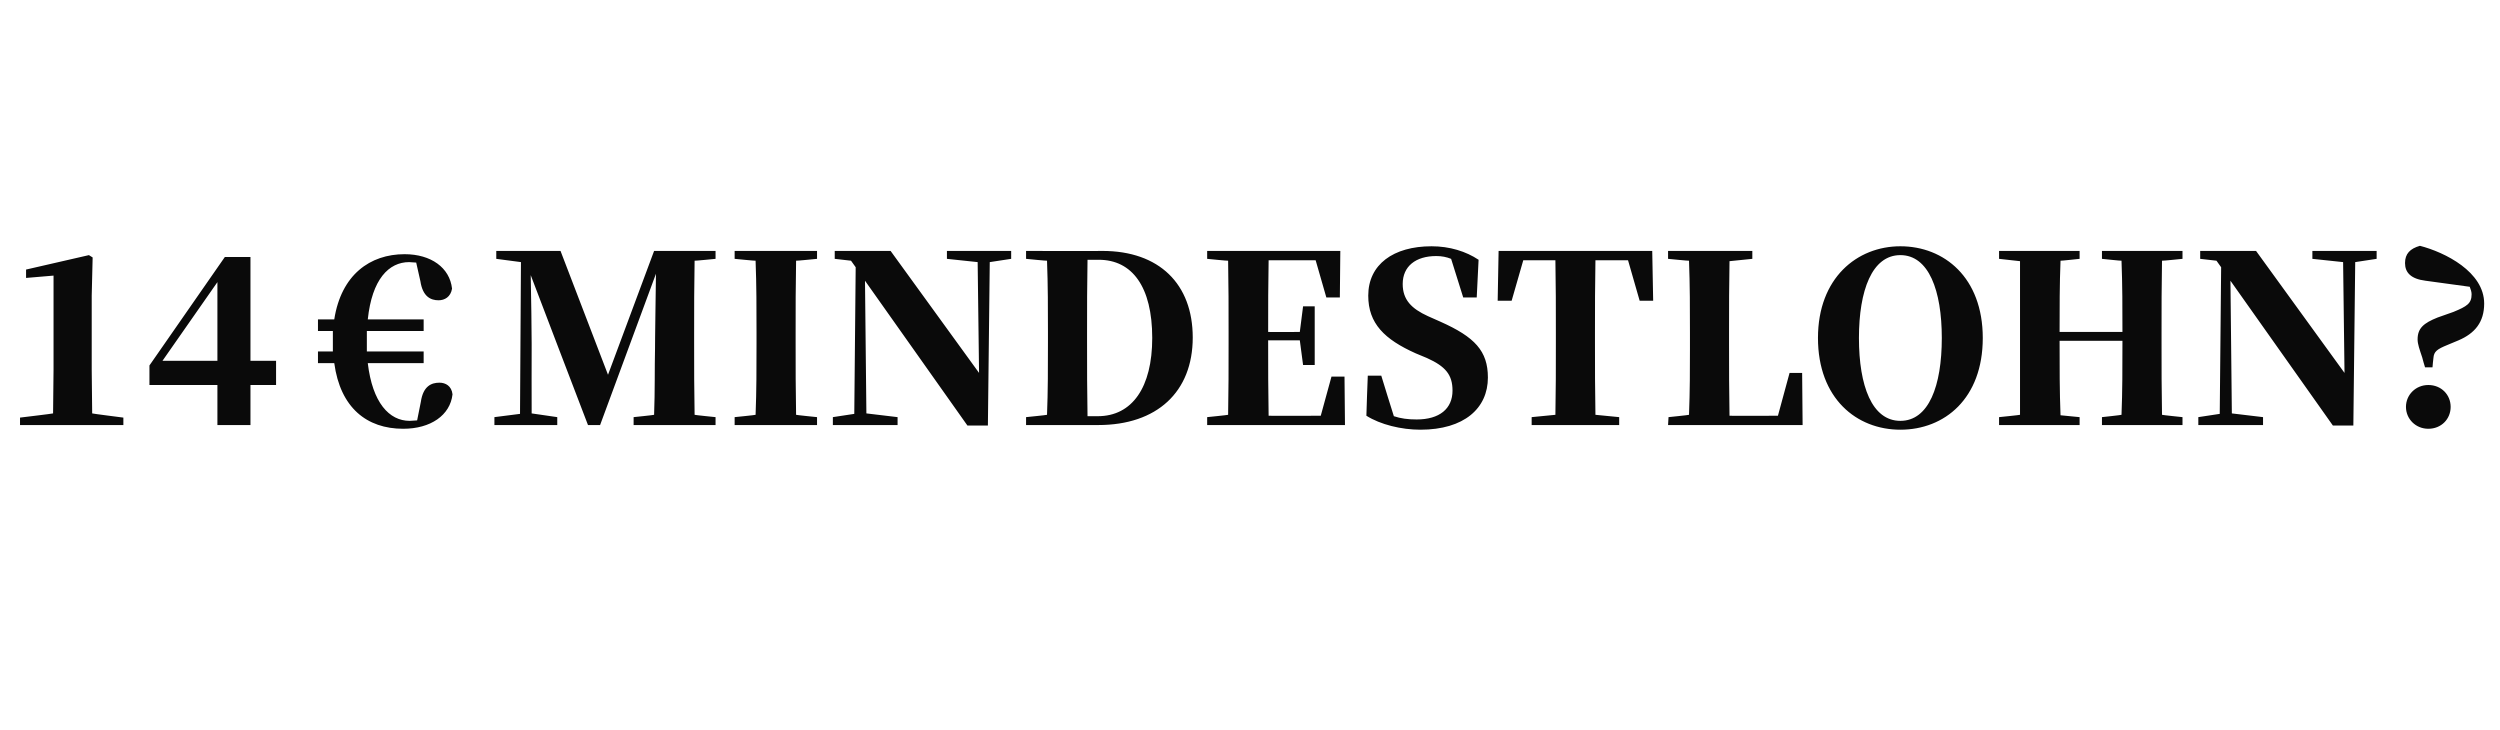 <?xml version="1.0" standalone="no"?><!DOCTYPE svg PUBLIC "-//W3C//DTD SVG 1.1//EN" "http://www.w3.org/Graphics/SVG/1.1/DTD/svg11.dtd"><svg xmlns="http://www.w3.org/2000/svg" version="1.1" width="537px" height="156.9px" viewBox="0 -50 537 156.9" style="top:-50px">  <desc>14 € Mindestlohn?</desc>  <defs/>  <g id="Polygon12509">    <path d="M 26.5 39.7 L 26.5 41.3 L 4.3 41.3 L 4.3 39.7 C 4.3 39.7 11.4 38.85 11.4 38.8 C 11.4 35.7 11.5 32.5 11.5 29.4 C 11.5 29.45 11.5 9.2 11.5 9.2 L 5.6 9.7 L 5.6 7.9 L 19.1 4.8 L 19.9 5.3 L 19.7 13.5 C 19.7 13.5 19.7 29.45 19.7 29.4 C 19.7 32.5 19.8 35.7 19.8 38.8 C 19.8 38.85 26.5 39.7 26.5 39.7 Z M 46.7 27.5 L 46.7 10.6 L 34.9 27.5 L 46.7 27.5 Z M 59.3 32.7 L 53.8 32.7 L 53.8 41.3 L 46.7 41.3 L 46.7 32.7 L 32.1 32.7 L 32.1 28.5 L 48.3 5.2 L 53.8 5.2 L 53.8 27.5 L 59.3 27.5 L 59.3 32.7 Z M 90.4 36.3 C 90.9 32.9 92.7 32.2 94.4 32.2 C 95.7 32.2 97 32.9 97.2 34.7 C 96.7 39.2 92.5 42.1 86.6 42.1 C 78.8 42.1 73.1 37.6 71.8 28 C 71.78 28 68.3 28 68.3 28 L 68.3 25.5 C 68.3 25.5 71.53 25.5 71.5 25.5 C 71.5 24.8 71.5 24 71.5 23.3 C 71.5 22.5 71.5 21.8 71.5 21.1 C 71.53 21.1 68.3 21.1 68.3 21.1 L 68.3 18.6 C 68.3 18.6 71.83 18.6 71.8 18.6 C 73.3 9 79.5 4.6 86.9 4.6 C 92.6 4.6 96.6 7.5 97.1 12 C 96.8 13.8 95.5 14.5 94.2 14.5 C 92.5 14.5 90.8 13.7 90.3 10.4 C 90.3 10.4 89.4 6.4 89.4 6.4 C 88.8 6.4 88.3 6.3 87.9 6.3 C 83.5 6.3 79.9 10 79 18.6 C 79.03 18.6 91 18.6 91 18.6 L 91 21.1 C 91 21.1 78.83 21.1 78.8 21.1 C 78.8 21.8 78.8 22.5 78.8 23.3 C 78.8 24 78.8 24.8 78.8 25.5 C 78.83 25.5 91 25.5 91 25.5 L 91 28 C 91 28 79.03 28 79 28 C 80 36.5 83.6 40.4 88 40.4 C 88.6 40.4 89.1 40.3 89.6 40.3 C 89.6 40.3 90.4 36.3 90.4 36.3 Z M 149.2 6 C 149.1 11.2 149.1 16.3 149.1 21.5 C 149.1 21.5 149.1 23.7 149.1 23.7 C 149.1 28.9 149.1 34.1 149.2 39.1 C 149.22 39.15 153.7 39.6 153.7 39.6 L 153.7 41.3 L 136.1 41.3 L 136.1 39.6 C 136.1 39.6 140.52 39.15 140.5 39.1 C 140.7 34 140.6 29 140.7 24.9 C 140.67 24.95 140.9 8.8 140.9 8.8 L 128.9 41.3 L 126.3 41.3 C 126.3 41.3 113.97 9.1 114 9.1 C 114.1 14.3 114.2 20.7 114.2 23.9 C 114.17 23.95 114.2 38.8 114.2 38.8 L 119.7 39.6 L 119.7 41.3 L 106.2 41.3 L 106.2 39.6 L 111.7 38.9 L 111.9 6.3 L 106.6 5.6 L 106.6 3.9 L 120.4 3.9 L 130.6 30.5 L 140.5 3.9 L 153.7 3.9 L 153.7 5.6 C 153.7 5.6 149.22 6.05 149.2 6 Z M 171 6 C 170.9 11.1 170.9 16.3 170.9 21.5 C 170.9 21.5 170.9 23.7 170.9 23.7 C 170.9 28.8 170.9 34 171 39.1 C 171.02 39.15 175.5 39.6 175.5 39.6 L 175.5 41.3 L 157.8 41.3 L 157.8 39.6 C 157.8 39.6 162.32 39.15 162.3 39.1 C 162.5 34.1 162.5 28.9 162.5 23.7 C 162.5 23.7 162.5 21.5 162.5 21.5 C 162.5 16.3 162.5 11.2 162.3 6 C 162.32 6.05 157.8 5.6 157.8 5.6 L 157.8 3.9 L 175.5 3.9 L 175.5 5.6 C 175.5 5.6 171.02 6.05 171 6 Z M 217.2 5.6 L 212.6 6.3 L 212.2 41.4 L 207.8 41.4 L 185.8 10.3 L 186.1 38.8 L 192.8 39.6 L 192.8 41.3 L 178.9 41.3 L 178.9 39.6 L 183.5 38.9 L 183.8 7.4 L 182.8 6 L 179.3 5.6 L 179.3 3.9 L 191.3 3.9 L 210.3 30.1 L 210 6.3 L 203.4 5.6 L 203.4 3.9 L 217.2 3.9 L 217.2 5.6 Z M 235.8 39.4 C 243.2 39.4 247.5 33.2 247.5 22.6 C 247.5 11.6 243.2 5.8 236 5.8 C 236 5.8 233.6 5.8 233.6 5.8 C 233.5 11 233.5 16.2 233.5 21.6 C 233.5 21.6 233.5 23.3 233.5 23.3 C 233.5 28.9 233.5 34.2 233.6 39.4 C 233.6 39.4 235.8 39.4 235.8 39.4 Z M 236.8 3.9 C 249 3.9 256.2 11 256.2 22.5 C 256.2 34.2 248.5 41.3 235.9 41.3 C 235.92 41.3 220.4 41.3 220.4 41.3 L 220.4 39.6 C 220.4 39.6 224.92 39.15 224.9 39.1 C 225.1 34.1 225.1 28.9 225.1 23.3 C 225.1 23.3 225.1 21.6 225.1 21.6 C 225.1 16.4 225.1 11.2 224.9 6 C 224.92 6.05 220.4 5.6 220.4 5.6 L 220.4 3.9 C 220.4 3.9 236.82 3.95 236.8 3.9 Z M 288.9 41.3 L 259.3 41.3 L 259.3 39.6 C 259.3 39.6 263.77 39.15 263.8 39.1 C 263.9 34.1 263.9 28.9 263.9 23.7 C 263.9 23.7 263.9 21.5 263.9 21.5 C 263.9 16.3 263.9 11.2 263.8 6 C 263.77 6.05 259.3 5.6 259.3 5.6 L 259.3 3.9 L 287.9 3.9 L 287.8 13.9 L 284.9 13.9 L 282.6 5.9 C 282.6 5.9 272.47 5.9 272.5 5.9 C 272.4 10.9 272.4 16 272.4 21.3 C 272.37 21.35 279.2 21.3 279.2 21.3 L 279.9 15.8 L 282.4 15.8 L 282.4 28.4 L 279.9 28.4 L 279.2 23.1 L 272.4 23.1 C 272.4 23.1 272.37 23.3 272.4 23.3 C 272.4 28.8 272.4 34.1 272.5 39.3 C 272.47 39.35 283.7 39.3 283.7 39.3 L 286 30.9 L 288.8 30.9 L 288.9 41.3 Z M 309.4 19.1 C 316.8 22.4 319.6 25.4 319.6 31.1 C 319.6 37.7 314.5 42.3 305.1 42.3 C 301 42.3 296.5 41.2 293.5 39.3 C 293.47 39.3 293.8 30.7 293.8 30.7 L 296.7 30.7 C 296.7 30.7 299.37 39.4 299.4 39.4 C 300.9 39.9 302.4 40.1 304.3 40.1 C 309.2 40.1 312 37.8 312 33.9 C 312 30.5 310.5 28.7 306.5 26.9 C 306.5 26.9 304.1 25.9 304.1 25.9 C 297.4 22.9 293.9 19.5 293.9 13.5 C 293.9 6.8 299.3 2.9 307.5 2.9 C 311.4 2.9 314.9 4 317.6 5.8 C 317.62 5.8 317.2 13.9 317.2 13.9 L 314.3 13.9 C 314.3 13.9 311.72 5.65 311.7 5.6 C 310.7 5.2 309.7 5 308.5 5 C 304.1 5 301.3 7.2 301.3 11 C 301.3 14.4 303.2 16.3 306.7 17.9 C 306.7 17.9 309.4 19.1 309.4 19.1 Z M 342.7 5.9 C 342.6 11 342.6 16.2 342.6 21.5 C 342.6 21.5 342.6 23.7 342.6 23.7 C 342.6 28.8 342.6 34 342.7 39.1 C 342.72 39.1 347.8 39.6 347.8 39.6 L 347.8 41.3 L 329 41.3 L 329 39.6 C 329 39.6 334.07 39.1 334.1 39.1 C 334.2 34.1 334.2 28.9 334.2 23.7 C 334.2 23.7 334.2 21.5 334.2 21.5 C 334.2 16.3 334.2 11 334.1 5.9 C 334.07 5.9 327.2 5.9 327.2 5.9 L 324.7 14.6 L 321.7 14.6 L 321.9 3.9 L 354.9 3.9 L 355.1 14.6 L 352.2 14.6 L 349.7 5.9 C 349.7 5.9 342.72 5.9 342.7 5.9 Z M 387.2 41.3 L 358.3 41.3 L 358.4 39.6 C 358.4 39.6 362.82 39.15 362.8 39.1 C 363 34.1 363 29.1 363 25.1 C 363 25.1 363 21.5 363 21.5 C 363 16.3 363 11.2 362.8 6 C 362.82 6.05 358.3 5.6 358.3 5.6 L 358.3 3.9 L 376.4 3.9 L 376.4 5.6 C 376.4 5.6 371.52 6.1 371.5 6.1 C 371.4 11.1 371.4 16.2 371.4 20.7 C 371.4 20.7 371.4 24 371.4 24 C 371.4 28.9 371.4 34.1 371.5 39.3 C 371.52 39.35 381.9 39.3 381.9 39.3 L 384.4 30.1 L 387.1 30.1 L 387.2 41.3 Z M 408.2 40.4 C 414.3 40.4 417.1 32.9 417.1 22.6 C 417.1 12.4 414.3 4.8 408.2 4.8 C 402.1 4.8 399.3 12.4 399.3 22.6 C 399.3 32.9 402.1 40.4 408.2 40.4 Z M 425.9 22.6 C 425.9 35.6 417.7 42.3 408.2 42.3 C 398.8 42.3 390.5 35.6 390.5 22.6 C 390.5 9.7 398.9 2.9 408.2 2.9 C 417.6 2.9 425.9 9.6 425.9 22.6 Z M 464.4 6 C 464.3 11.1 464.3 16.3 464.3 21.5 C 464.3 21.5 464.3 23.7 464.3 23.7 C 464.3 28.8 464.3 34 464.4 39.1 C 464.42 39.15 468.8 39.6 468.8 39.6 L 468.8 41.3 L 451.5 41.3 L 451.5 39.6 C 451.5 39.6 455.72 39.15 455.7 39.1 C 455.9 34.2 455.9 29 455.9 23.2 C 455.9 23.2 442.4 23.2 442.4 23.2 C 442.4 28.9 442.4 34.1 442.6 39.2 C 442.57 39.2 446.7 39.6 446.7 39.6 L 446.7 41.3 L 429.4 41.3 L 429.4 39.6 C 429.4 39.6 433.87 39.15 433.9 39.1 C 433.9 34.1 433.9 28.9 433.9 23.7 C 433.9 23.7 433.9 21.5 433.9 21.5 C 433.9 16.3 433.9 11.2 433.9 6.1 C 433.87 6.1 429.4 5.6 429.4 5.6 L 429.4 3.9 L 446.7 3.9 L 446.7 5.6 C 446.7 5.6 442.57 6.05 442.6 6 C 442.4 11 442.4 16.2 442.4 21.3 C 442.4 21.3 455.9 21.3 455.9 21.3 C 455.9 16.2 455.9 11.1 455.7 6 C 455.72 6.05 451.5 5.6 451.5 5.6 L 451.5 3.9 L 468.8 3.9 L 468.8 5.6 C 468.8 5.6 464.42 6.05 464.4 6 Z M 510.5 5.6 L 505.9 6.3 L 505.5 41.4 L 501.1 41.4 L 479.1 10.3 L 479.4 38.8 L 486.1 39.6 L 486.1 41.3 L 472.2 41.3 L 472.2 39.6 L 476.8 38.9 L 477.1 7.4 L 476.1 6 L 472.6 5.6 L 472.6 3.9 L 484.6 3.9 L 503.6 30.1 L 503.3 6.3 L 496.7 5.6 L 496.7 3.9 L 510.5 3.9 L 510.5 5.6 Z M 526.4 37.4 C 526.4 40 524.4 42.1 521.6 42.1 C 518.9 42.1 516.8 40 516.8 37.4 C 516.8 34.8 518.9 32.7 521.6 32.7 C 524.4 32.7 526.4 34.8 526.4 37.4 Z M 521 10.3 C 517.8 9.9 516.6 8.5 516.6 6.5 C 516.6 4.5 517.7 3.4 519.8 2.8 C 525.2 4.2 533.6 8.4 533.6 15.2 C 533.6 19.2 531.6 21.6 528.1 23.1 C 528.1 23.1 525.7 24.1 525.7 24.1 C 523.5 25 522.8 25.5 522.7 26.9 C 522.67 26.9 522.5 28.9 522.5 28.9 L 520.9 28.9 C 520.9 28.9 520.27 26.85 520.3 26.8 C 519.7 25 519.3 23.9 519.3 22.9 C 519.3 20.5 520.6 19.4 523.6 18.2 C 523.6 18.2 527 17 527 17 C 529.9 15.8 530.9 15.2 530.9 13.2 C 530.9 12.7 530.7 12.1 530.5 11.6 C 530.5 11.6 521 10.3 521 10.3 Z " stroke="none" fill="#0a0a0a"/>  </g></svg>